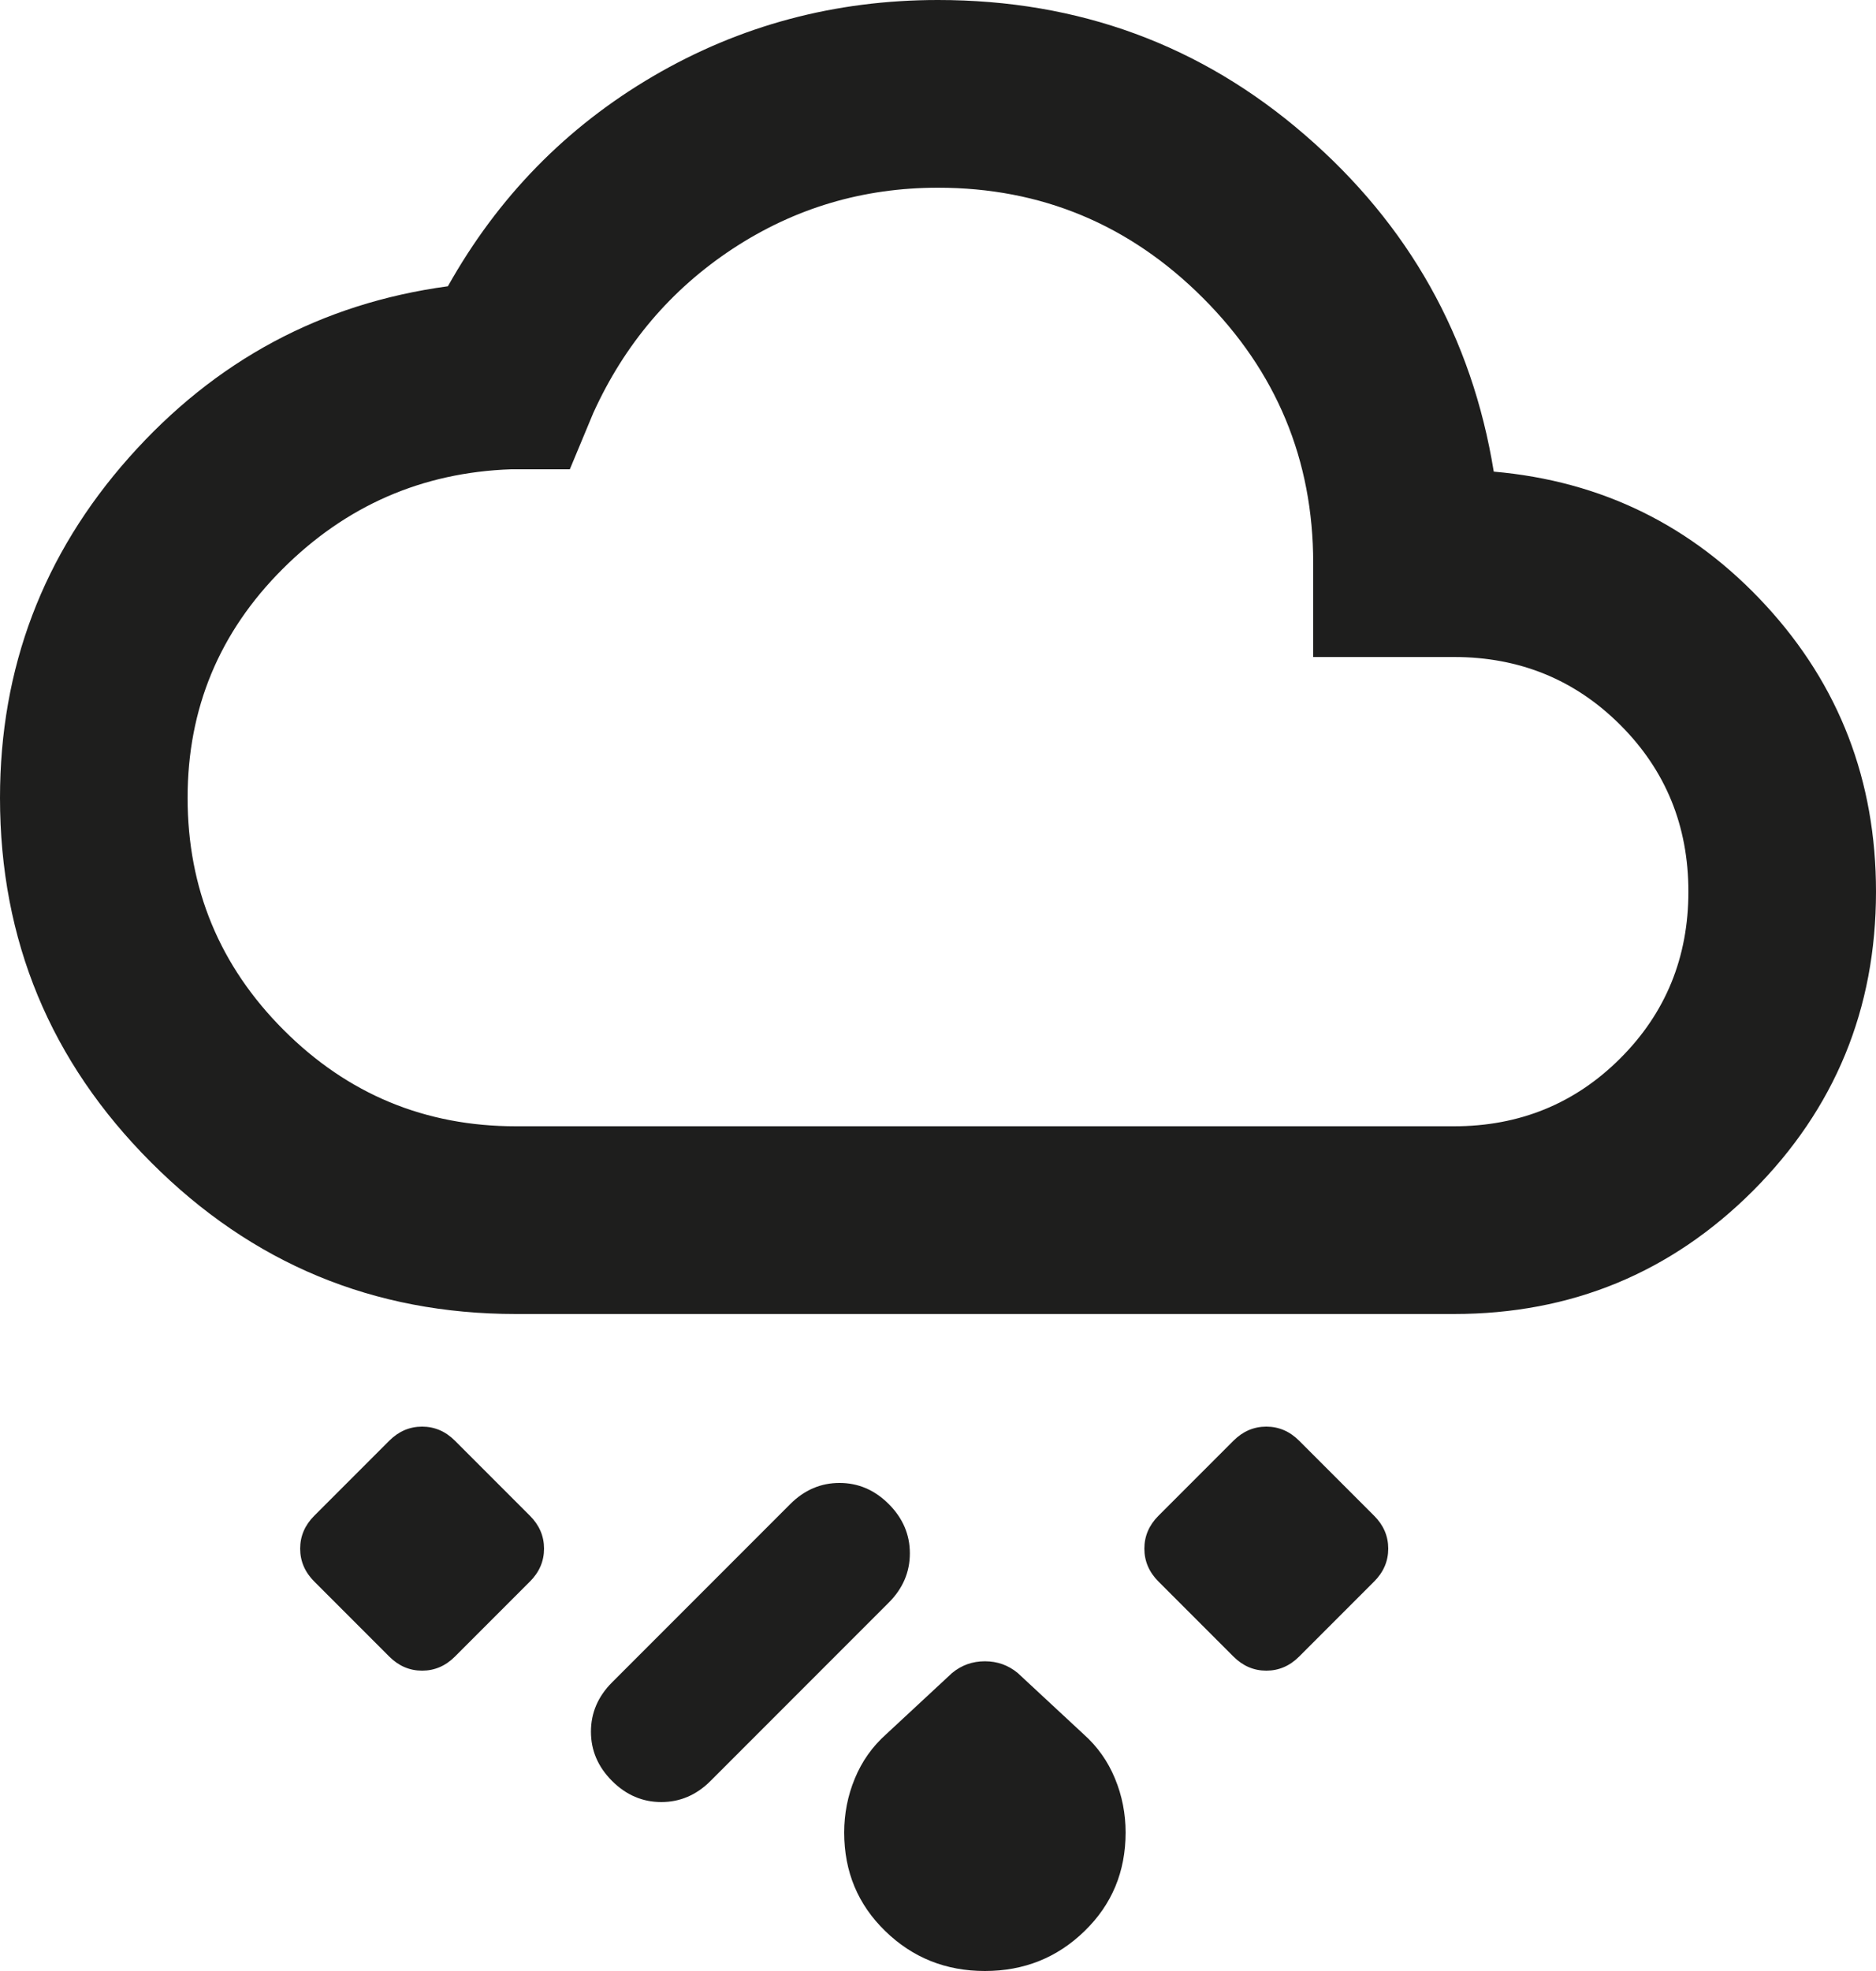 <?xml version="1.0" encoding="utf-8"?>
<svg xmlns="http://www.w3.org/2000/svg" fill="none" height="100%" overflow="visible" preserveAspectRatio="none" style="display: block;" viewBox="0 0 20 21" width="100%">
<path d="M10.5 21C10.083 21 9.729 20.858 9.438 20.575C9.146 20.292 9 19.942 9 19.525C9 19.325 9.037 19.133 9.113 18.95C9.188 18.767 9.3 18.608 9.45 18.475L10.15 17.825C10.25 17.742 10.367 17.7 10.5 17.7C10.633 17.7 10.75 17.742 10.85 17.825L11.55 18.475C11.7 18.608 11.812 18.767 11.887 18.95C11.963 19.133 12 19.325 12 19.525C12 19.942 11.854 20.292 11.562 20.575C11.271 20.858 10.917 21 10.5 21ZM6.525 18.975C6.375 18.825 6.3 18.65 6.3 18.45C6.3 18.25 6.375 18.075 6.525 17.925L8.425 16.025C8.575 15.875 8.75 15.8 8.95 15.8C9.15 15.8 9.325 15.875 9.475 16.025C9.625 16.175 9.7 16.35 9.7 16.55C9.7 16.75 9.625 16.925 9.475 17.075L7.575 18.975C7.425 19.125 7.25 19.2 7.05 19.2C6.85 19.2 6.675 19.125 6.525 18.975ZM13.15 17.65L12.35 16.85C12.25 16.75 12.2 16.633 12.2 16.5C12.2 16.367 12.25 16.25 12.35 16.15L13.15 15.35C13.25 15.25 13.367 15.2 13.5 15.2C13.633 15.2 13.75 15.25 13.85 15.35L14.65 16.15C14.75 16.25 14.8 16.367 14.8 16.5C14.8 16.633 14.75 16.75 14.65 16.85L13.85 17.65C13.75 17.75 13.633 17.8 13.5 17.8C13.367 17.8 13.25 17.75 13.15 17.65ZM5.65 16.85L4.85 17.65C4.75 17.75 4.633 17.8 4.5 17.8C4.367 17.8 4.25 17.75 4.15 17.65L3.35 16.85C3.25 16.75 3.2 16.633 3.2 16.5C3.2 16.367 3.25 16.25 3.35 16.15L4.15 15.35C4.25 15.25 4.367 15.2 4.5 15.2C4.633 15.2 4.75 15.25 4.85 15.35L5.65 16.15C5.75 16.25 5.8 16.367 5.8 16.5C5.8 16.633 5.75 16.75 5.65 16.85ZM5.5 14C3.983 14 2.688 13.463 1.613 12.387C0.537 11.312 0 10.017 0 8.5C0 7.117 0.458 5.908 1.375 4.875C2.292 3.842 3.425 3.233 4.775 3.05C5.308 2.1 6.037 1.354 6.963 0.812C7.888 0.271 8.9 0 10 0C11.5 0 12.804 0.479 13.912 1.438C15.021 2.396 15.692 3.592 15.925 5.025C17.075 5.125 18.042 5.6 18.825 6.45C19.608 7.3 20 8.317 20 9.5C20 10.75 19.562 11.812 18.688 12.688C17.812 13.562 16.75 14 15.5 14H5.5ZM5.5 12H15.5C16.2 12 16.792 11.758 17.275 11.275C17.758 10.792 18 10.2 18 9.5C18 8.8 17.758 8.208 17.275 7.725C16.792 7.242 16.2 7 15.5 7H14V6C14 4.9 13.608 3.958 12.825 3.175C12.042 2.392 11.1 2 10 2C9.2 2 8.471 2.217 7.812 2.65C7.154 3.083 6.658 3.667 6.325 4.4L6.075 5H5.45C4.5 5.033 3.688 5.388 3.013 6.062C2.337 6.737 2 7.55 2 8.5C2 9.467 2.342 10.292 3.025 10.975C3.708 11.658 4.533 12 5.5 12Z" fill="#030302" fill-opacity="0.89" id="Vector"/>
</svg>